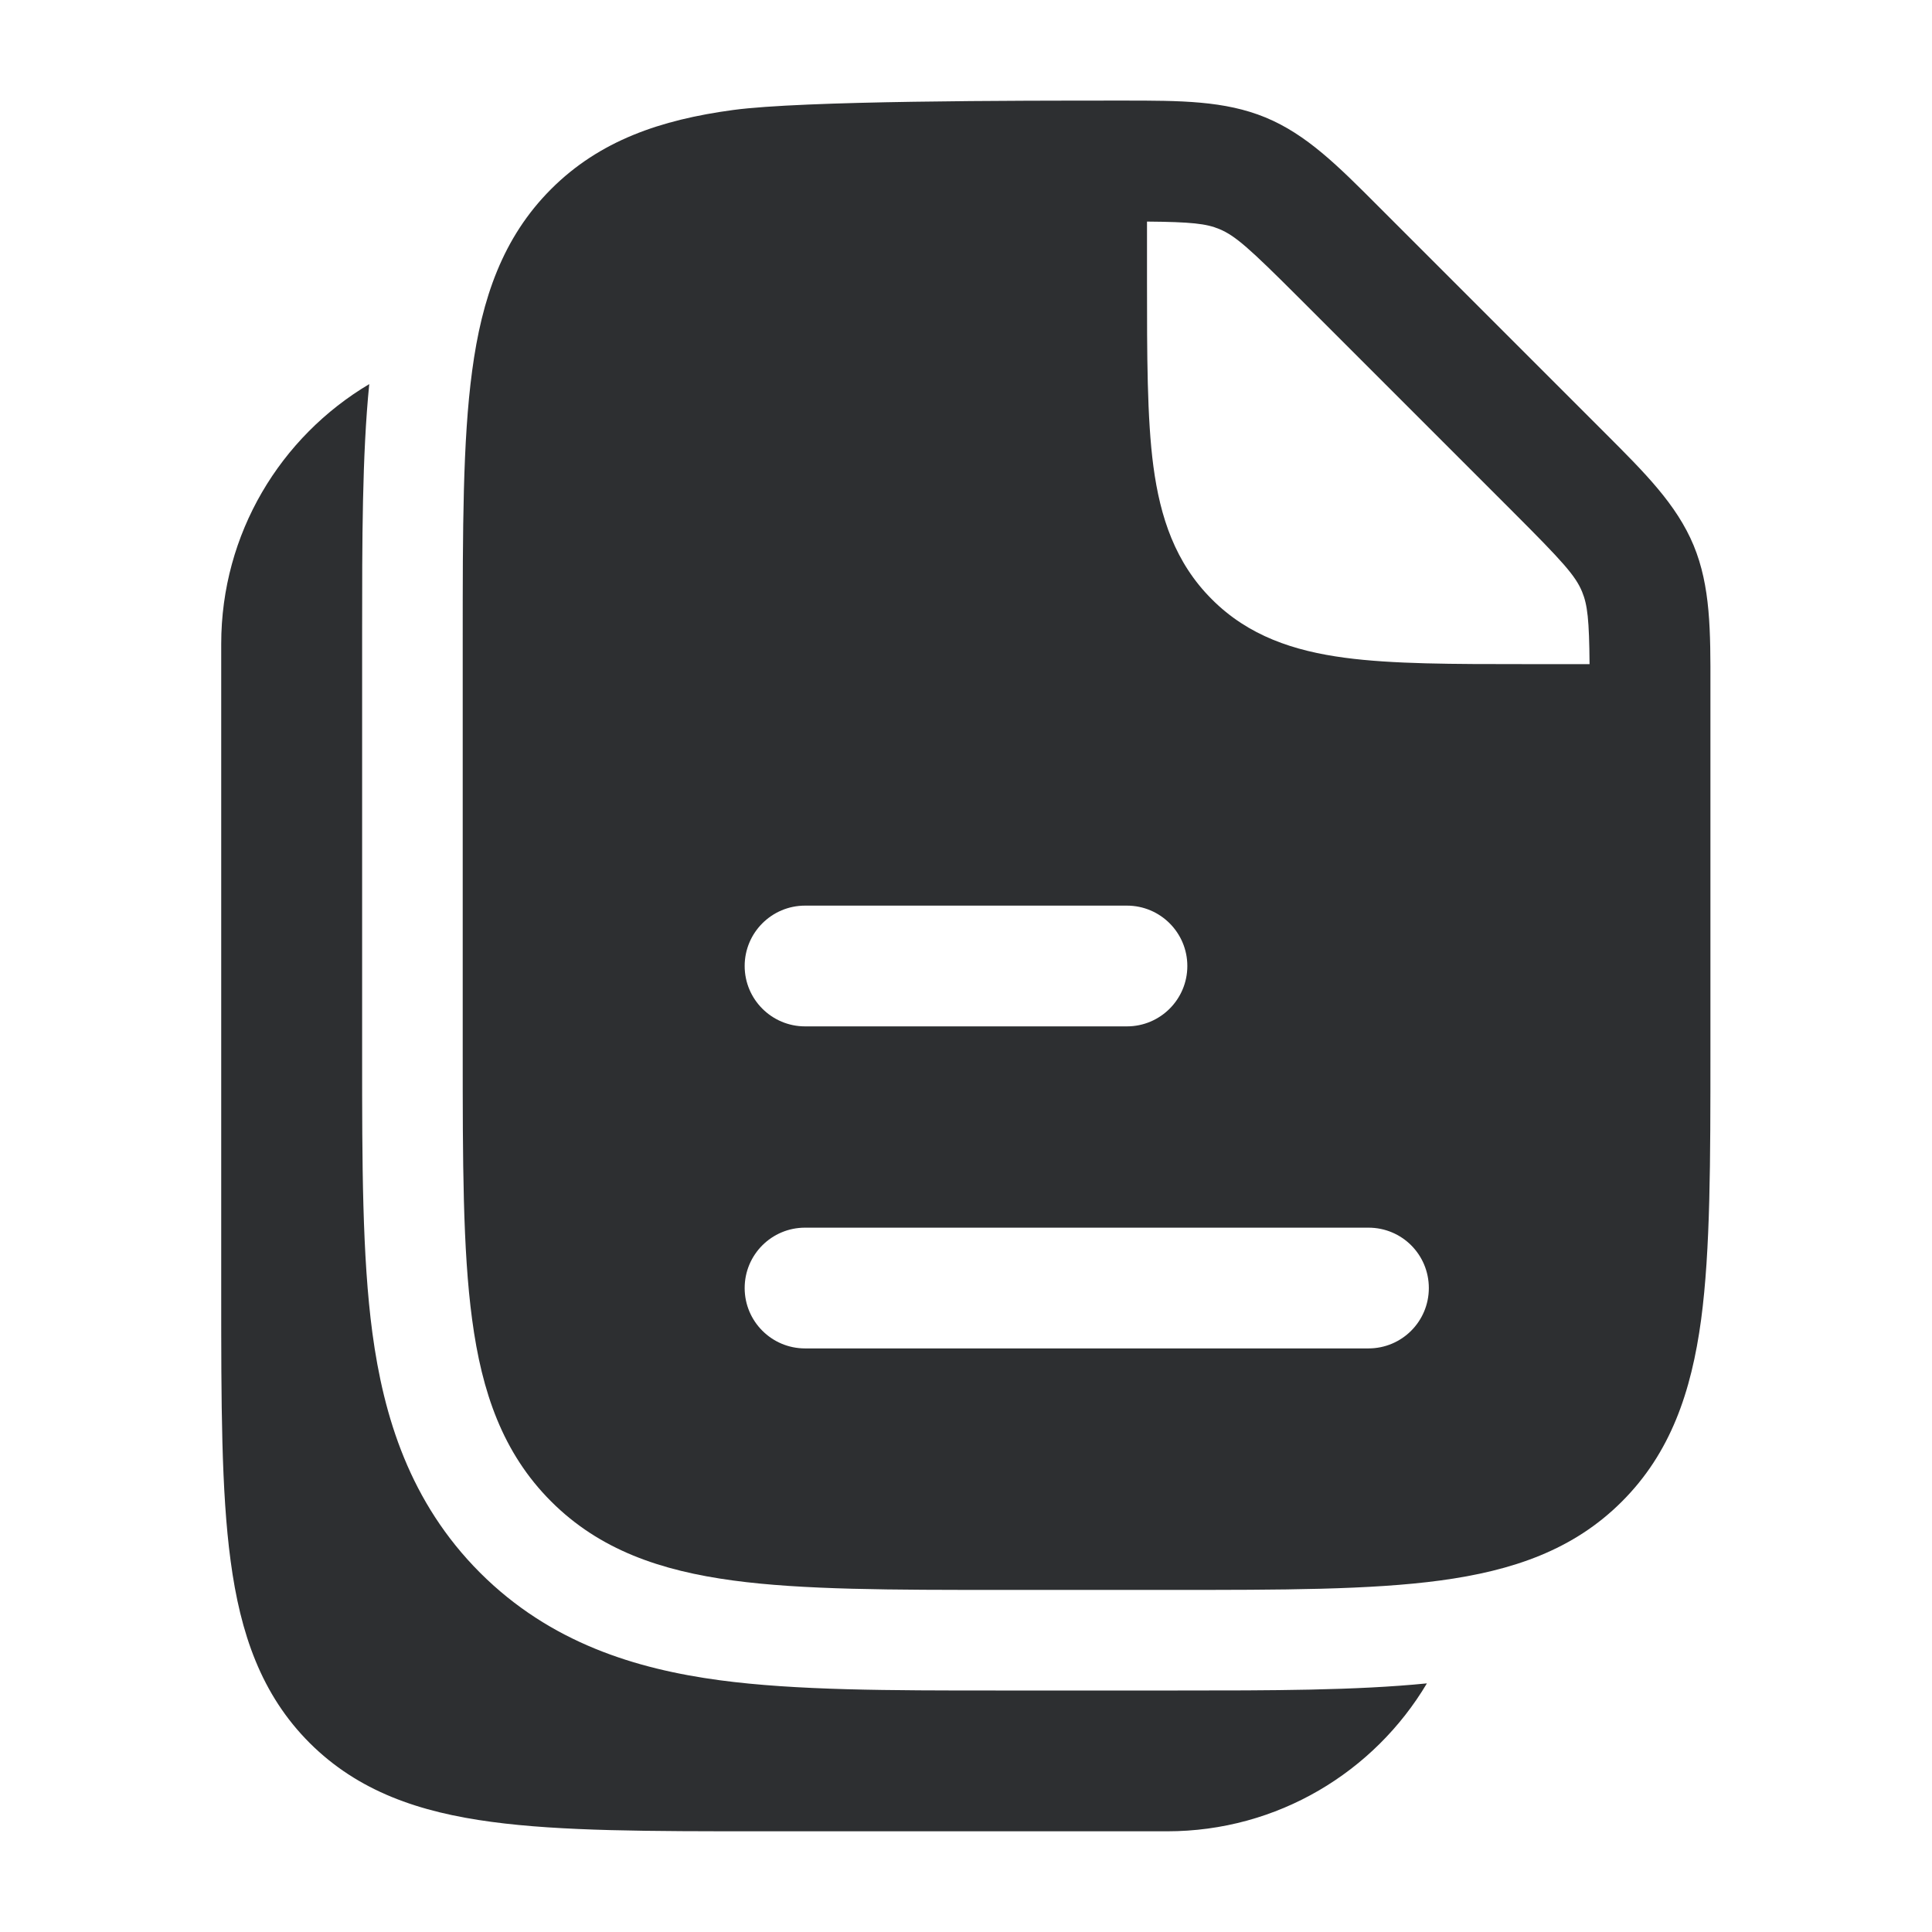 <svg width="16" height="16" viewBox="0 0 16 16" fill="none" xmlns="http://www.w3.org/2000/svg">
<path fill-rule="evenodd" clip-rule="evenodd" d="M10.481 0.973C10.82 1.113 11.081 1.374 11.41 1.704L13.295 3.589C13.624 3.918 13.885 4.178 14.026 4.517C14.166 4.856 14.166 5.225 14.165 5.691L14.165 8.703C14.165 9.615 14.165 10.35 14.088 10.928C14.007 11.528 13.834 12.033 13.433 12.434C13.032 12.836 12.527 13.008 11.927 13.089C11.348 13.167 10.614 13.167 9.702 13.167H8.295C7.384 13.167 6.649 13.167 6.071 13.089C5.471 13.008 4.966 12.836 4.564 12.434C4.163 12.033 3.99 11.528 3.91 10.928C3.832 10.35 3.832 9.615 3.832 8.703V5.297C3.832 4.385 3.832 3.65 3.91 3.072C3.99 2.472 4.163 1.967 4.564 1.566C4.966 1.164 5.471 0.992 6.071 0.911C6.649 0.833 8.396 0.833 9.308 0.833C9.774 0.833 10.142 0.833 10.481 0.973ZM10.759 2.468C10.345 2.054 10.23 1.952 10.098 1.897C9.99 1.852 9.866 1.838 9.499 1.835V2.334C9.499 2.933 9.499 3.467 9.552 3.863C9.608 4.282 9.732 4.66 10.036 4.963C10.339 5.267 10.717 5.391 11.136 5.447C11.532 5.5 12.032 5.5 12.631 5.5H13.164C13.161 5.132 13.147 5.009 13.102 4.9C13.047 4.768 12.945 4.654 12.53 4.239L10.759 2.468ZM6.667 7.5C6.391 7.5 6.167 7.724 6.167 8C6.167 8.276 6.391 8.5 6.667 8.5H9.333C9.609 8.5 9.833 8.276 9.833 8C9.833 7.724 9.609 7.5 9.333 7.5H6.667ZM6.667 10.167C6.391 10.167 6.167 10.39 6.167 10.667C6.167 10.943 6.391 11.167 6.667 11.167H11.333C11.61 11.167 11.833 10.943 11.833 10.667C11.833 10.39 11.61 10.167 11.333 10.167H6.667Z" fill="#2D2F31"/>
<path d="M3.058 3.181C2.324 3.617 1.832 4.417 1.832 5.333V10.703C1.832 11.615 1.832 12.35 1.91 12.927C1.99 13.527 2.163 14.033 2.564 14.434C2.966 14.835 3.471 15.008 4.071 15.088C4.649 15.166 5.384 15.166 6.295 15.166H9.666C10.581 15.166 11.381 14.674 11.817 13.941C11.226 14 10.524 14 9.753 14H8.245C7.375 14 6.594 14 5.96 13.915C5.268 13.822 4.557 13.606 3.975 13.024C3.393 12.441 3.177 11.731 3.084 11.039C2.999 10.405 2.999 9.623 2.999 8.754V5.246C2.999 4.475 2.999 3.772 3.058 3.181Z" fill="#2D2F31"/>
</svg>
